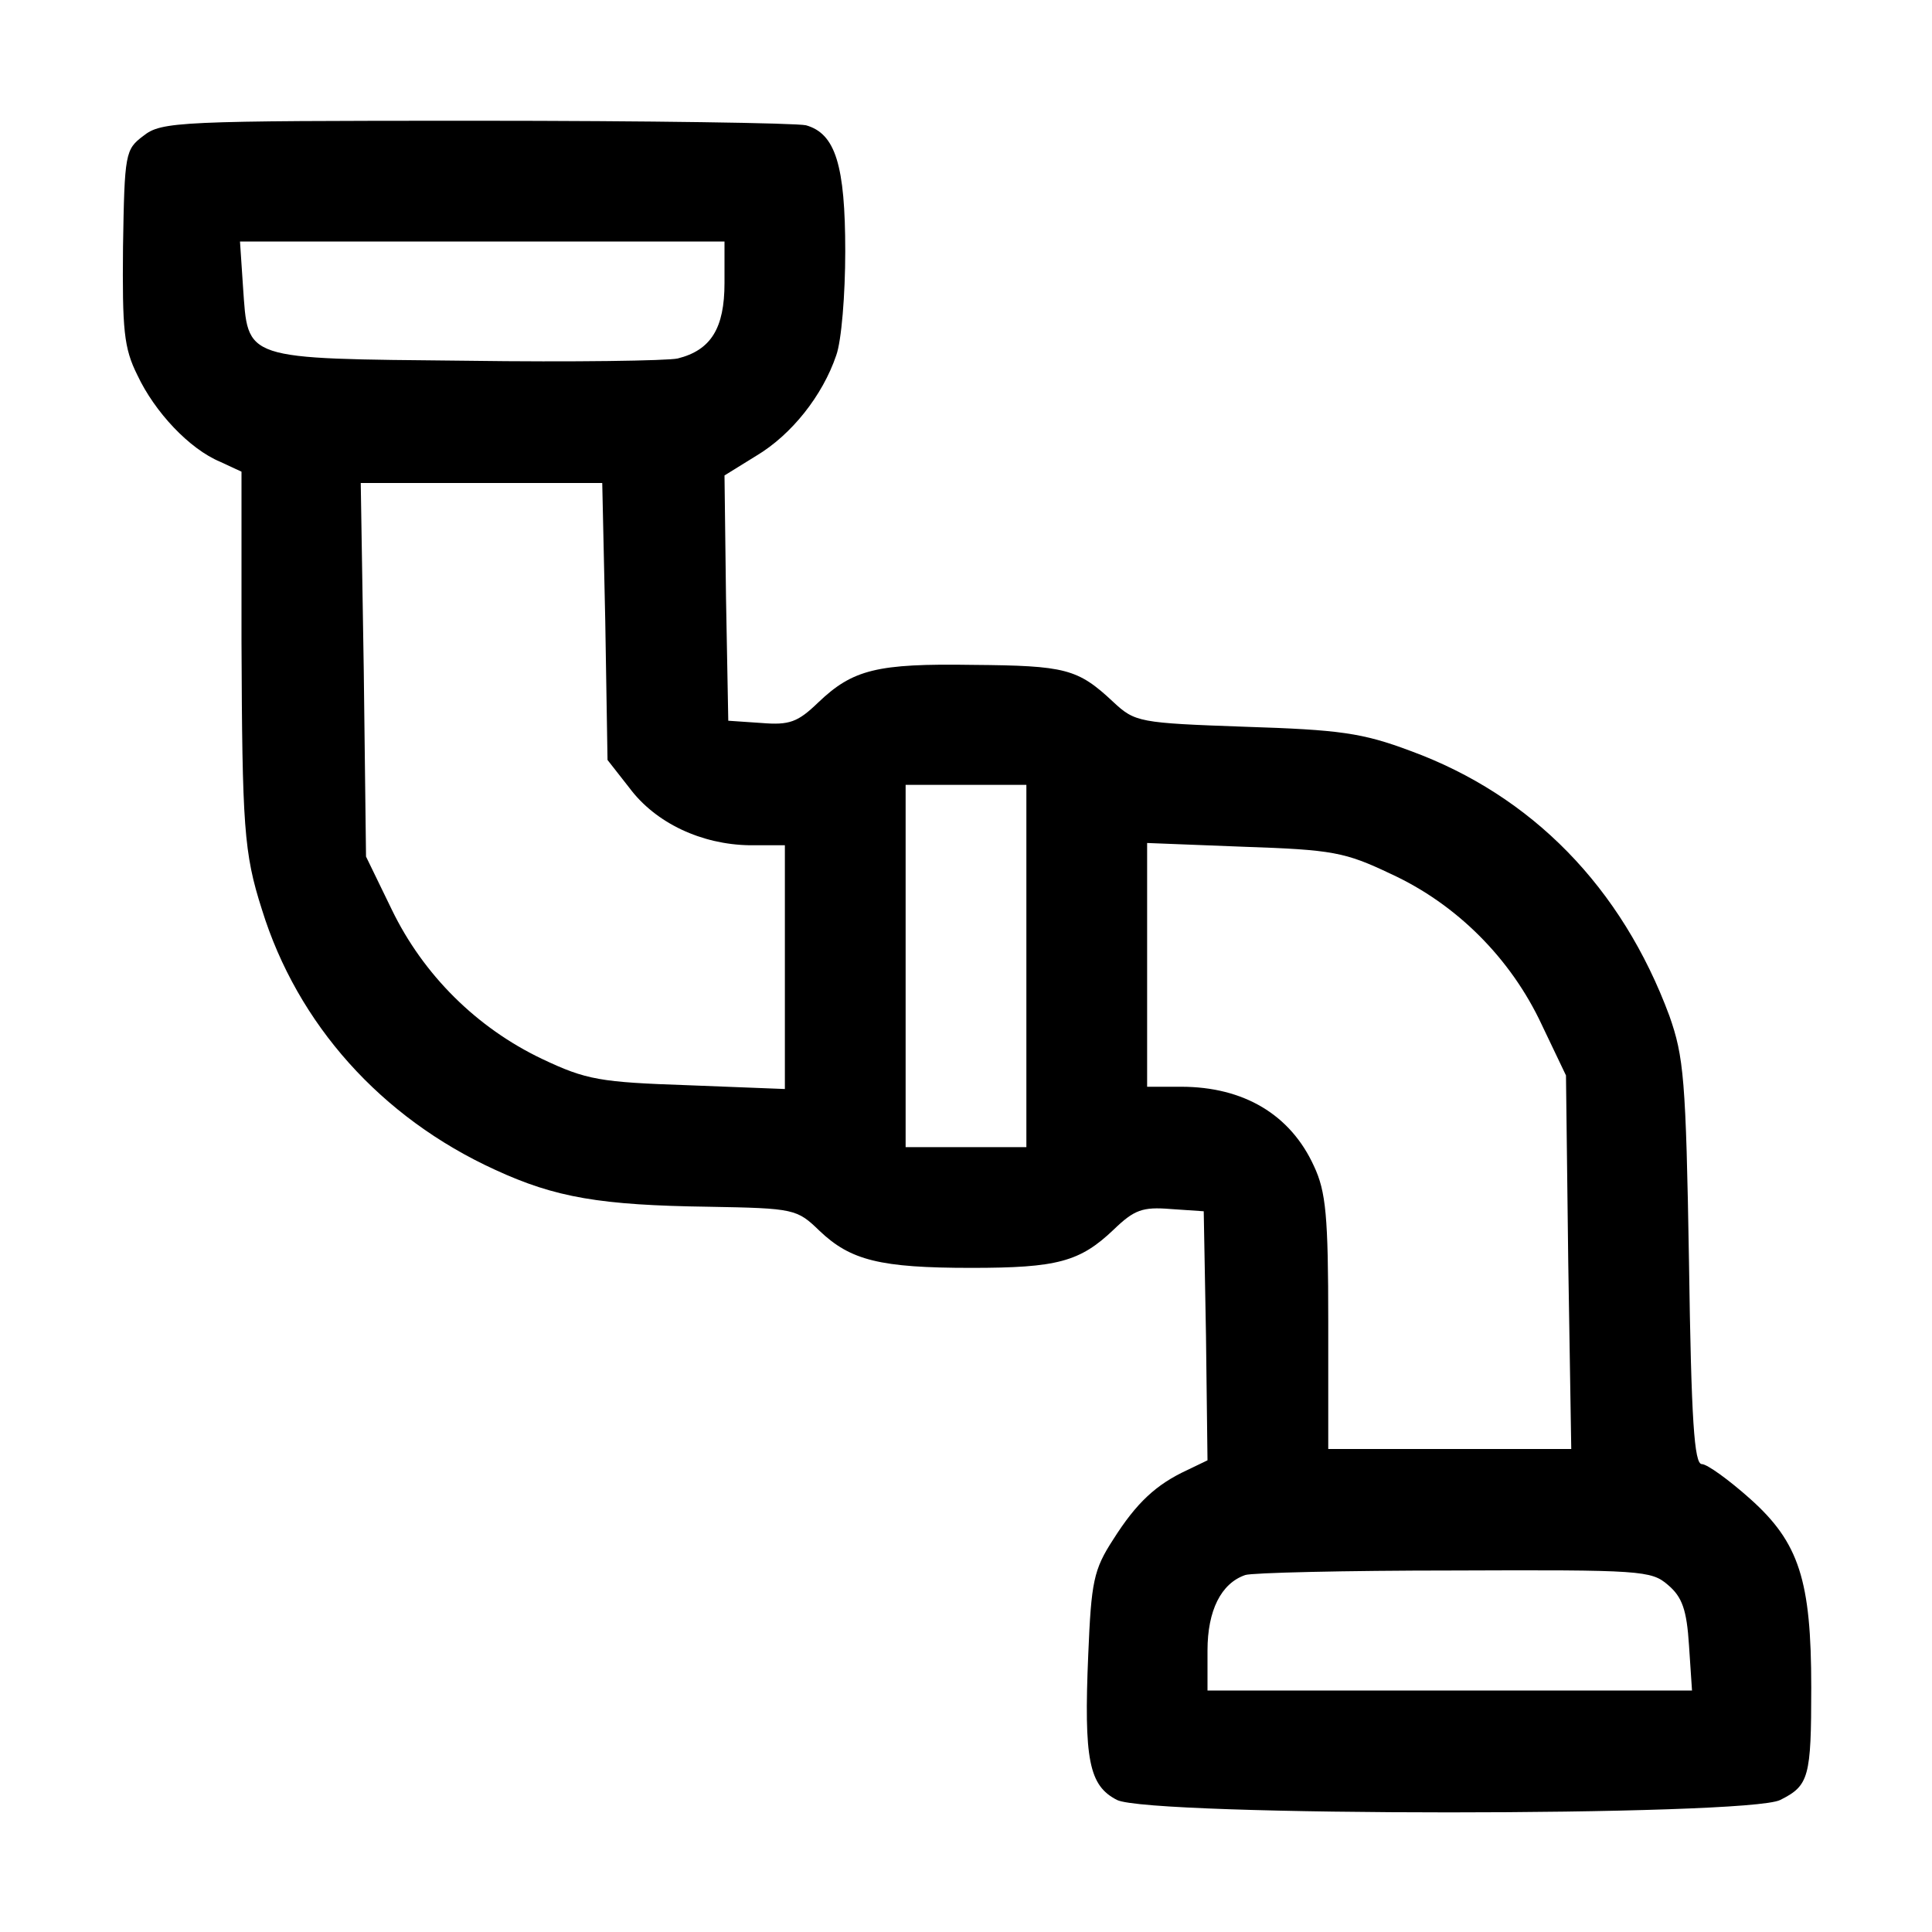 <?xml version="1.0" standalone="no"?>
<!DOCTYPE svg PUBLIC "-//W3C//DTD SVG 20010904//EN"
 "http://www.w3.org/TR/2001/REC-SVG-20010904/DTD/svg10.dtd">
<svg version="1.0" xmlns="http://www.w3.org/2000/svg"
 width="256pt" height="256pt" viewBox="0 0 256 256"
 preserveAspectRatio="xMidYMid meet">
<g transform="translate(0,256) scale(0.1,-0.1)"
fill="#000000" stroke="none">
<path d="M190 2380 c-24 -18 -25 -23 -27 -147 -1 -110 1 -134 19 -170 23 -49
69 -98 110 -115 l28 -13 0 -225 c1 -245 3 -280 27 -355 47 -152 158 -276 309
-345 80 -37 140 -47 283 -49 114 -2 117 -3 147 -32 41 -39 80 -49 201 -49 114
0 144 8 189 51 27 26 38 30 75 27 l44 -3 3 -165 2 -165 -27 -13 c-41 -19 -67
-43 -98 -92 -26 -40 -29 -56 -33 -152 -6 -140 1 -174 38 -193 43 -22 837 -22
879 0 38 19 41 30 41 149 0 142 -16 192 -81 250 -28 25 -57 46 -64 46 -10 0
-14 57 -17 268 -4 243 -7 272 -26 326 -63 170 -182 292 -343 351 -64 24 -94
28 -219 32 -141 5 -146 6 -175 33 -47 44 -63 48 -186 49 -127 2 -159 -6 -205
-50 -27 -26 -38 -30 -75 -27 l-44 3 -3 163 -2 162 42 26 c47 28 88 80 106 133
7 19 12 81 12 138 0 114 -13 156 -52 167 -13 3 -210 6 -438 6 -394 0 -416 -1
-440 -20z m770 -195 c0 -60 -18 -89 -62 -100 -13 -3 -139 -5 -280 -3 -299 3
-289 0 -296 98 l-4 60 321 0 321 0 0 -55z m-158 -448 l3 -184 29 -37 c35 -47
96 -75 159 -76 l47 0 0 -161 0 -162 -128 5 c-117 4 -135 7 -194 35 -86 41
-157 111 -199 198 l-34 70 -3 247 -4 248 160 0 160 0 4 -183z m558 -457 l0
-240 -80 0 -80 0 0 240 0 240 80 0 80 0 0 -240z m483 122 c87 -40 159 -112
200 -200 l32 -67 3 -247 4 -248 -161 0 -161 0 0 168 c0 141 -3 173 -19 207
-31 68 -93 105 -176 105 l-45 0 0 161 0 162 128 -5 c118 -4 134 -7 195 -36z
m367 -942 c19 -16 25 -33 28 -80 l4 -60 -321 0 -321 0 0 53 c0 53 18 89 50
100 8 3 132 6 276 6 249 1 262 0 284 -19z"/>
</g>
</svg>
